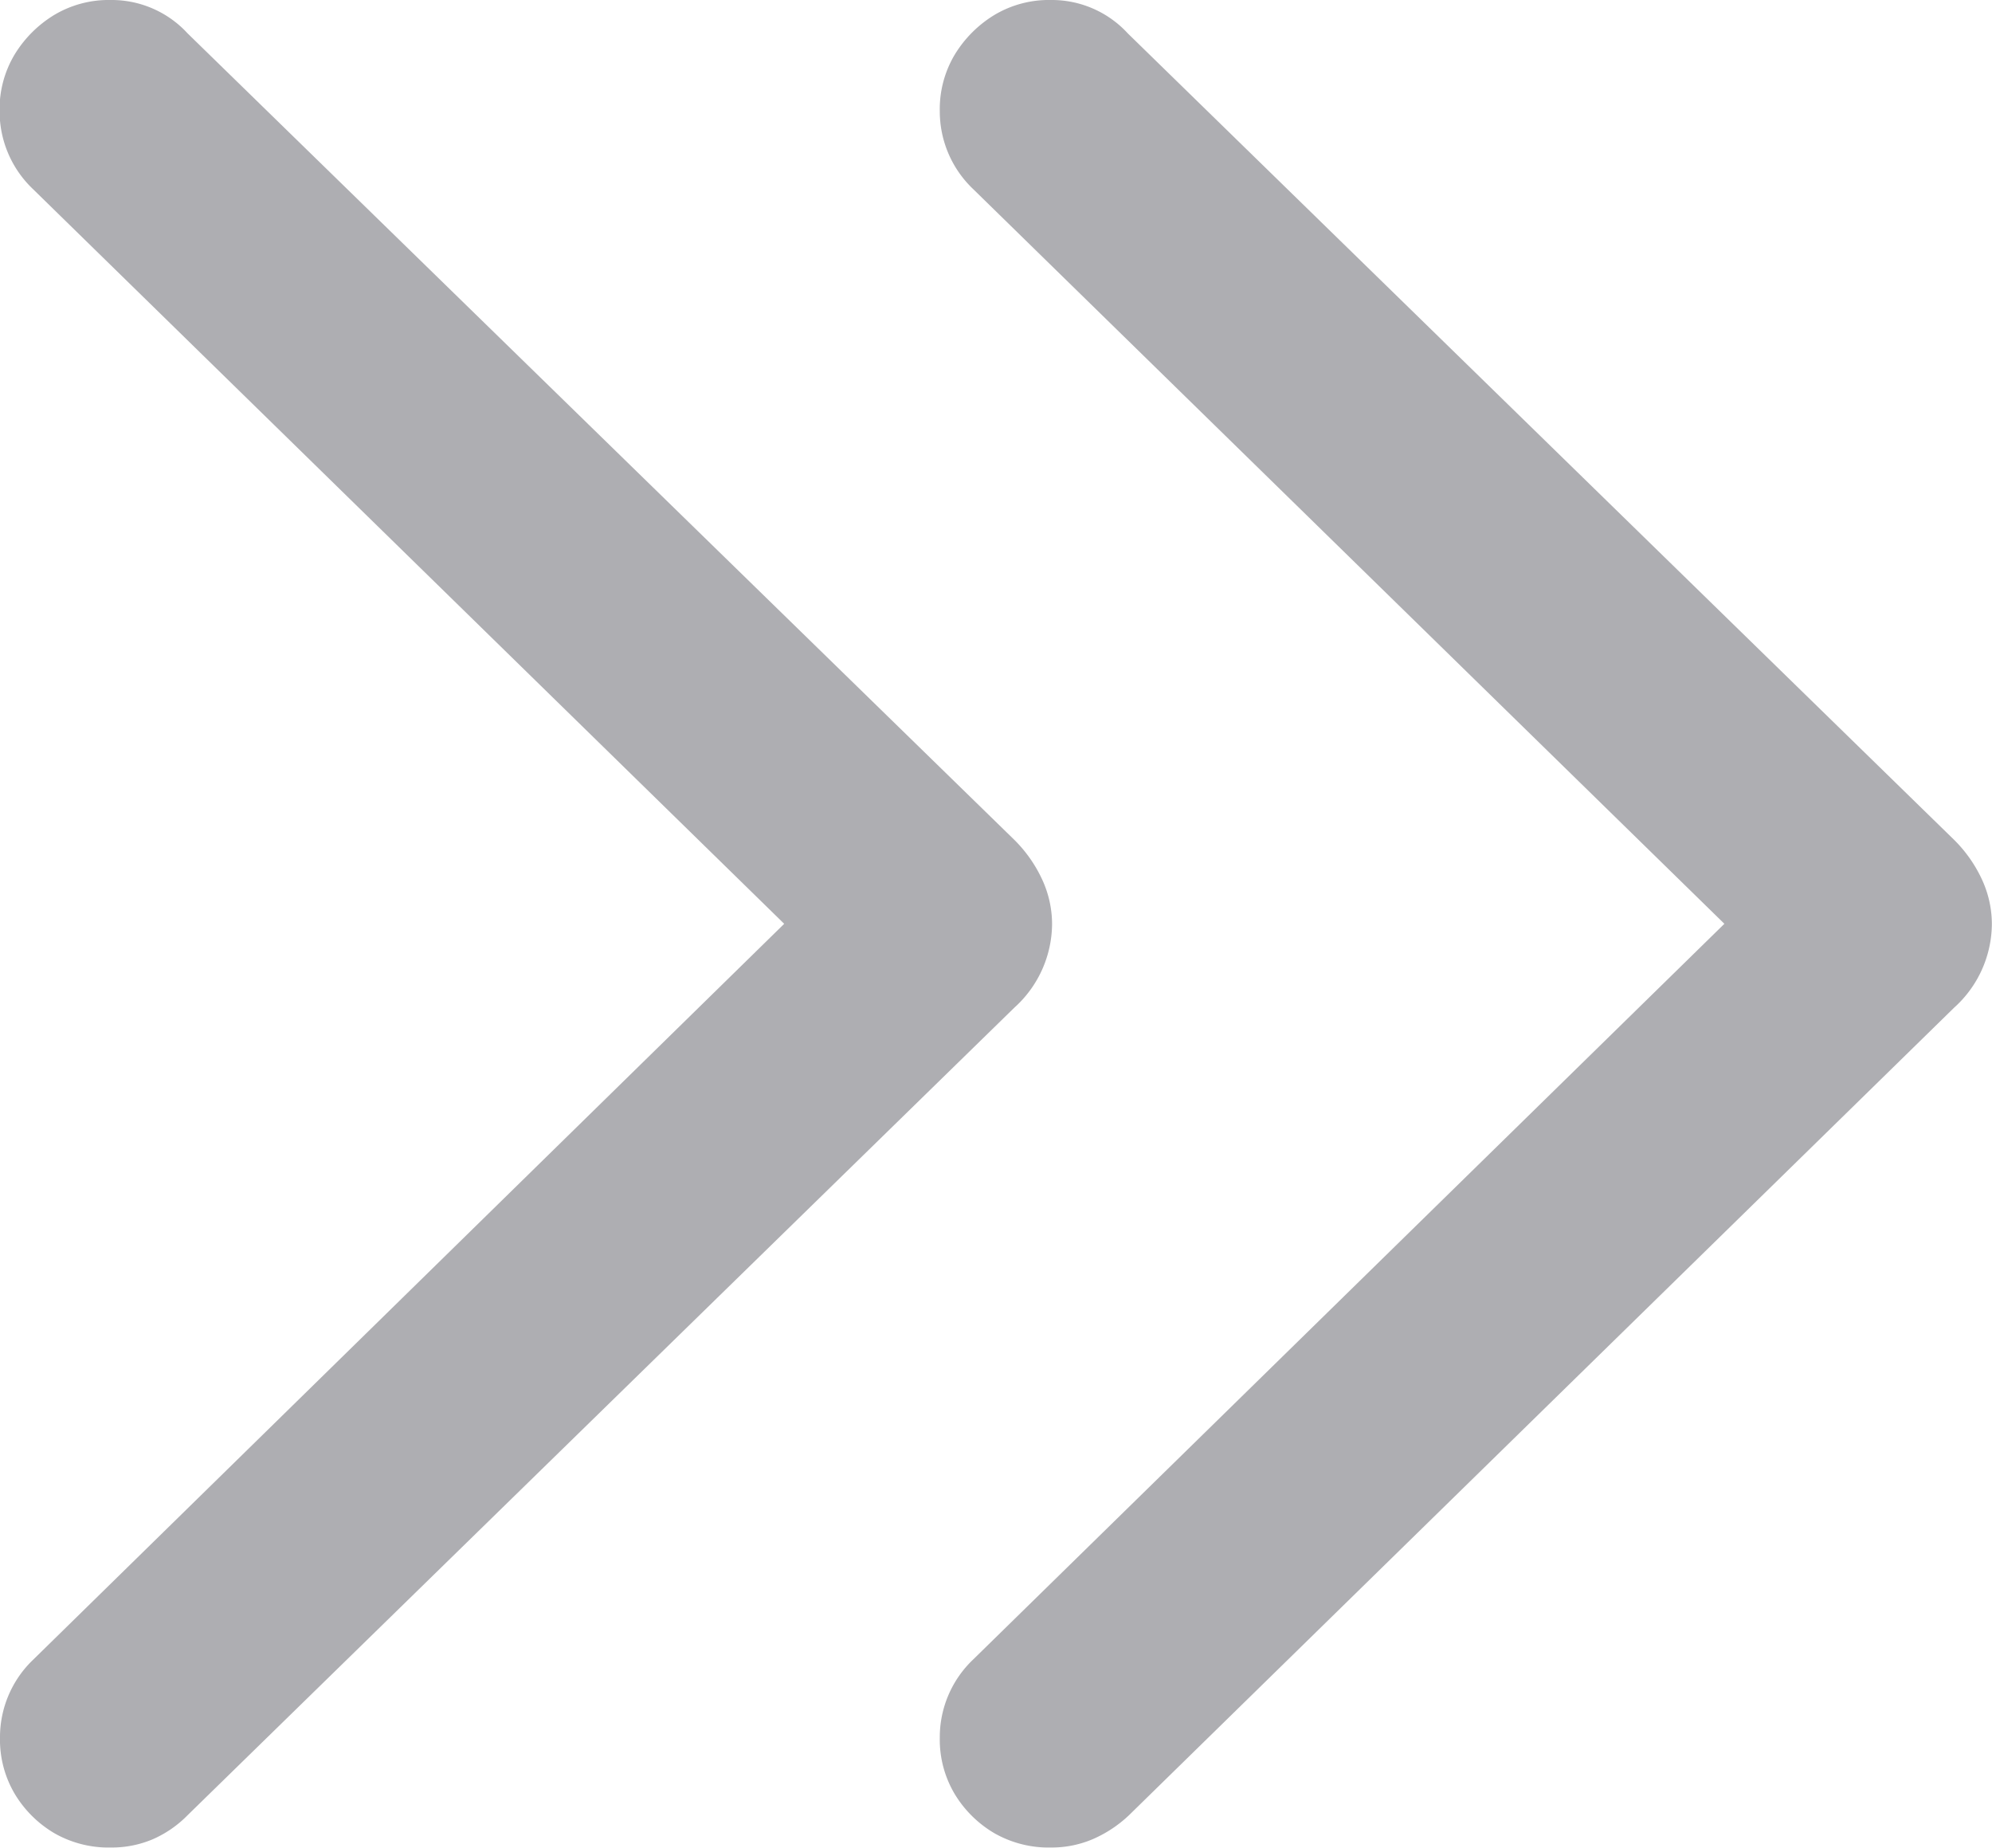 <svg xmlns="http://www.w3.org/2000/svg" width="14.867" height="13.788" viewBox="0 0 14.867 13.788">
  <path id="Path_13905" data-name="Path 13905" d="M-6.57,1.22a.782.782,0,0,0,.311-.062A.83.83,0,0,0-6,.979L.17-5.047a.847.847,0,0,0,.282-.623.794.794,0,0,0-.075-.336A1.019,1.019,0,0,0,.17-6.3L-6-12.318a.77.77,0,0,0-.573-.249.793.793,0,0,0-.423.112.883.883,0,0,0-.295.295.793.793,0,0,0-.112.423.8.8,0,0,0,.249.581l6.018,5.885v-.805L-7.151-.183A.8.8,0,0,0-7.4.4a.793.793,0,0,0,.112.423.846.846,0,0,0,.295.291A.816.816,0,0,0-6.57,1.22Zm7.014,0a.782.782,0,0,0,.311-.062.933.933,0,0,0,.27-.178L7.184-5.047a.847.847,0,0,0,.282-.623.794.794,0,0,0-.075-.336A1.019,1.019,0,0,0,7.184-6.3L1.017-12.318a.77.77,0,0,0-.573-.249.793.793,0,0,0-.423.112.883.883,0,0,0-.295.295.793.793,0,0,0-.112.423.8.8,0,0,0,.249.581L5.881-5.271v-.805L-.137-.183A.8.8,0,0,0-.386.4.793.793,0,0,0-.274.822a.846.846,0,0,0,.295.291A.816.816,0,0,0,.444,1.22Z" transform="translate(7.4 12.567)" fill="#aeaeb2"/>
</svg>
